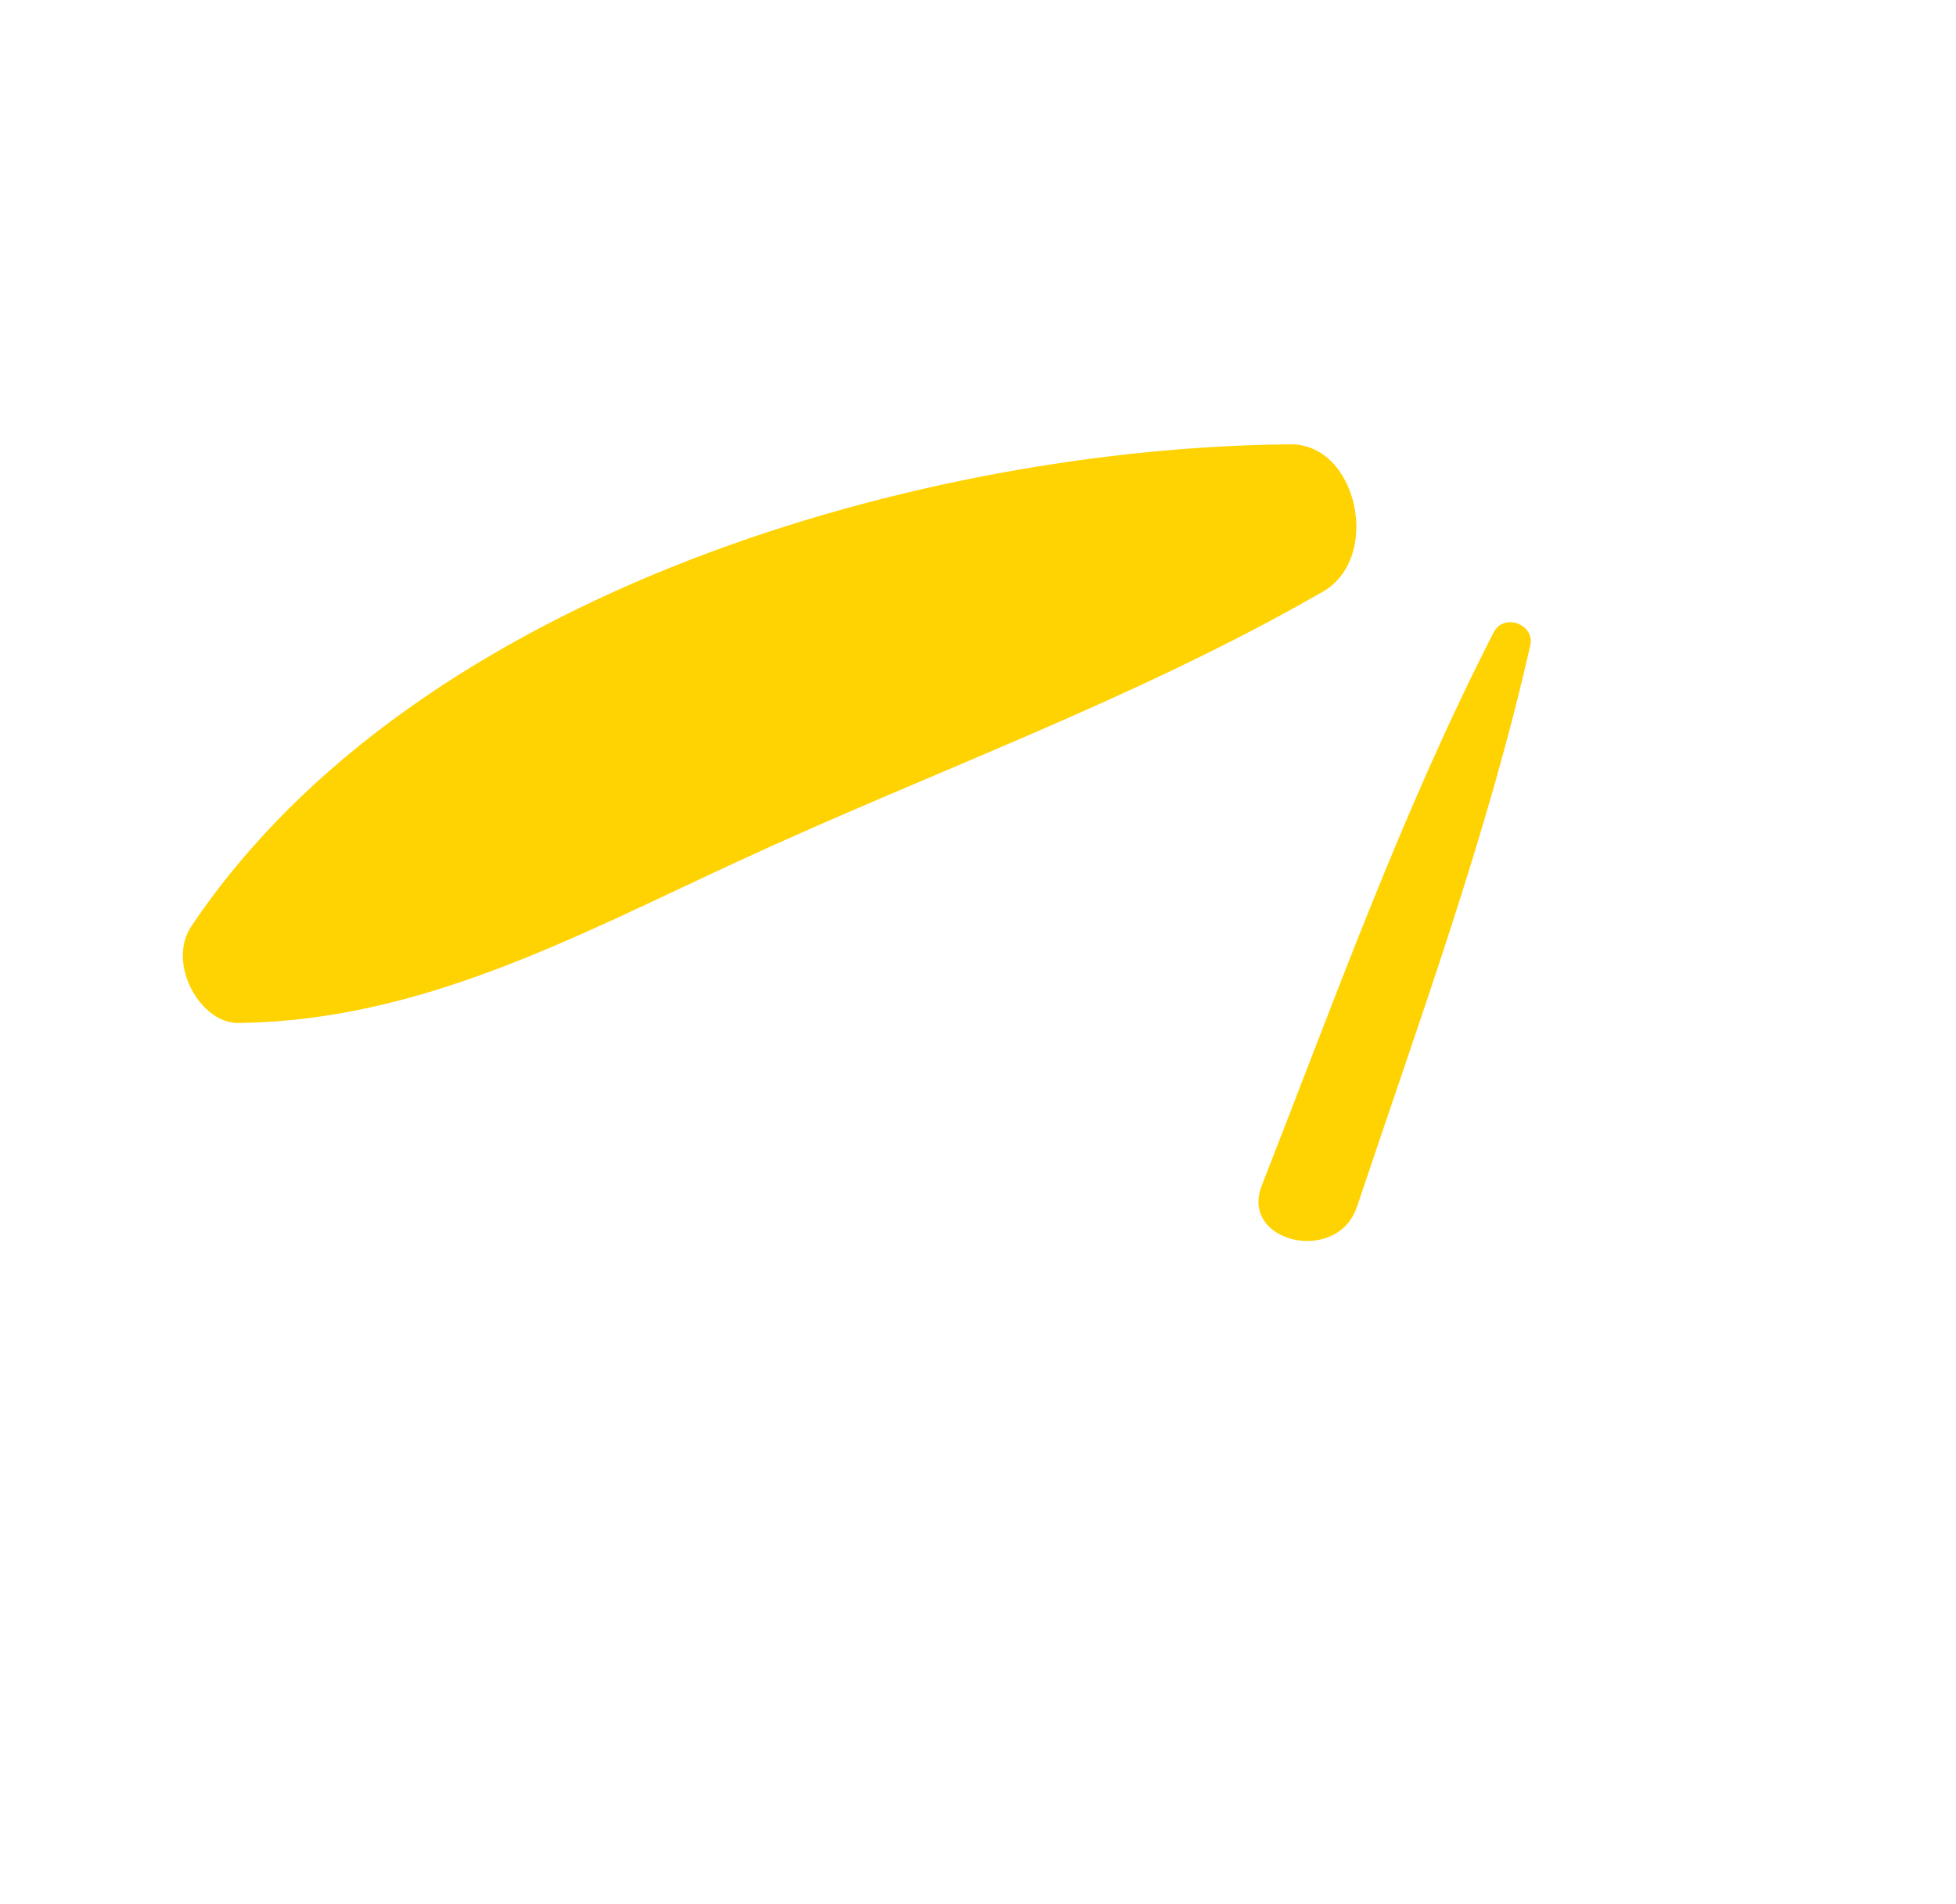 <svg width="38" height="37" viewBox="0 0 38 37" fill="none" xmlns="http://www.w3.org/2000/svg">
<path d="M25.061 8.634C18.04 8.694 8.117 11.437 3.718 17.998C3.231 18.722 3.897 19.897 4.639 19.878C8.17 19.83 11.136 18.217 14.337 16.737C18.134 14.981 22.036 13.603 25.701 11.496C26.851 10.838 26.372 8.612 25.061 8.634Z" fill="#FFD201"/>
<path d="M26.365 23.442C27.572 19.828 28.892 16.247 29.73 12.535C29.819 12.136 29.221 11.901 29.019 12.286C27.238 15.763 25.93 19.422 24.509 23.047C24.087 24.144 25.985 24.587 26.365 23.442Z" fill="#FFD201"/>
</svg>
